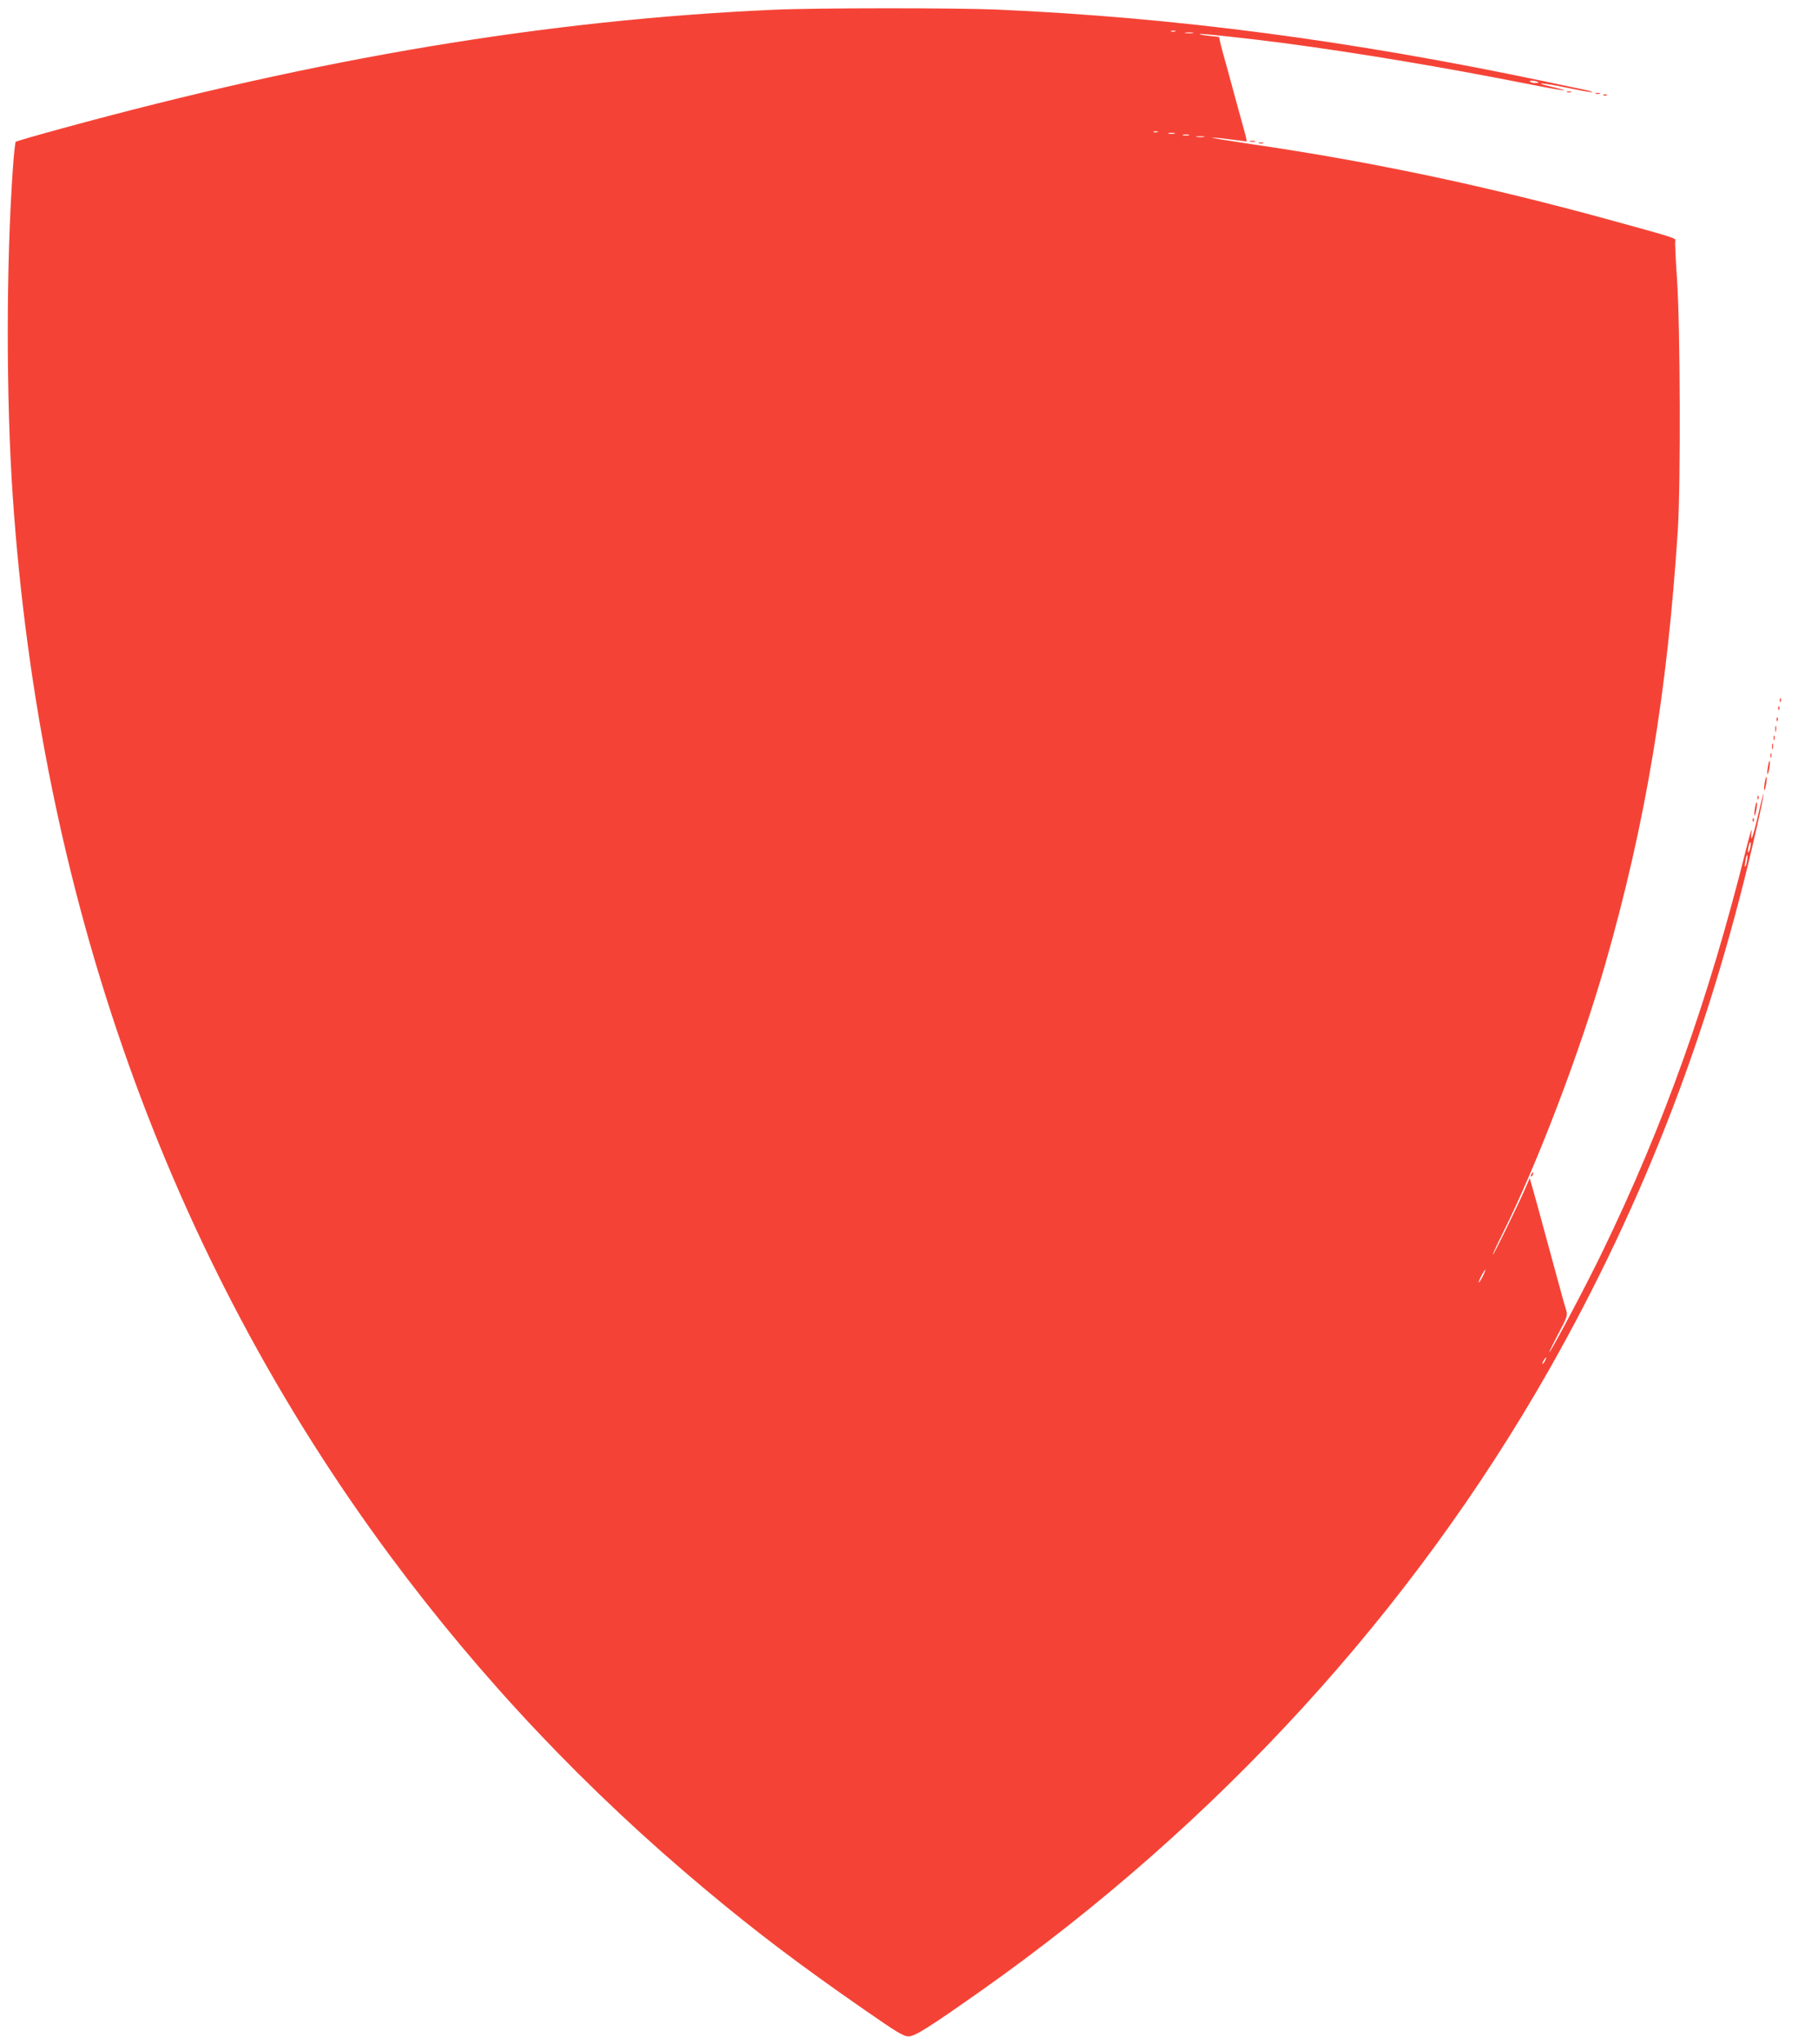 <?xml version="1.0" standalone="no"?>
<!DOCTYPE svg PUBLIC "-//W3C//DTD SVG 20010904//EN"
 "http://www.w3.org/TR/2001/REC-SVG-20010904/DTD/svg10.dtd">
<svg version="1.0" xmlns="http://www.w3.org/2000/svg"
 width="1139pt" height="1280pt" viewBox="0 0 1139 1280"
 preserveAspectRatio="xMidYMid meet">
<g transform="translate(0,1280) scale(0.1,-0.1)"
fill="#f44336" stroke="none">
<path d="M4850 12739 c-1419 -63 -2846 -301 -4465 -744 -154 -42 -283 -79
-287 -83 -3 -4 -11 -77 -17 -162 -43 -605 -43 -1445 -1 -2060 172 -2506 974
-4756 2363 -6630 574 -774 1229 -1467 1982 -2095 317 -265 597 -476 990 -748
206 -143 245 -167 278 -167 39 0 129 57 457 288 1479 1045 2695 2374 3553
3882 604 1064 1026 2165 1307 3416 22 97 40 184 39 193 0 9 -15 -48 -33 -127
-34 -147 -52 -194 -42 -107 3 28 -12 -22 -34 -110 -237 -948 -513 -1723 -902
-2525 -95 -197 -312 -607 -330 -625 -6 -5 18 43 52 108 60 113 62 121 52 155
-7 21 -21 71 -32 112 -11 41 -25 91 -30 110 -5 19 -19 69 -30 110 -11 41 -25
91 -30 110 -5 19 -19 69 -30 110 -27 101 -37 134 -58 210 l-18 64 -23 -54
c-38 -90 -204 -430 -208 -426 -2 2 24 59 58 127 221 441 490 1148 648 1699
252 882 387 1693 453 2715 18 289 15 1260 -5 1563 -9 129 -14 239 -11 246 5
14 -16 21 -381 121 -797 220 -1516 372 -2285 484 -146 22 -251 39 -235 39 17
1 72 -5 123 -12 l93 -12 -6 31 c-4 16 -11 44 -16 60 -5 17 -18 64 -29 105 -11
41 -25 91 -30 110 -5 19 -19 69 -30 110 -11 41 -24 89 -29 105 -5 17 -15 53
-22 82 l-12 52 -66 7 c-36 4 -61 9 -54 11 12 4 289 -26 528 -57 481 -64 1003
-152 1524 -255 222 -44 304 -55 155 -19 -135 31 -60 27 97 -6 83 -17 153 -30
155 -27 3 2 -19 9 -48 15 -29 6 -141 29 -248 52 -1227 258 -2320 401 -3433
450 -260 11 -1135 11 -1397 -1z m2513 -136 c-7 -2 -19 -2 -25 0 -7 3 -2 5 12
5 14 0 19 -2 13 -5z m110 -10 c-13 -2 -33 -2 -45 0 -13 2 -3 4 22 4 25 0 35
-2 23 -4z m2166 -309 c2 -2 -7 -4 -22 -4 -14 0 -29 5 -32 10 -6 10 42 4 54 -6z
m-2386 -311 c-7 -2 -19 -2 -25 0 -7 3 -2 5 12 5 14 0 19 -2 13 -5z m105 -10
c-10 -2 -26 -2 -35 0 -10 3 -2 5 17 5 19 0 27 -2 18 -5z m90 -10 c-10 -2 -26
-2 -35 0 -10 3 -2 5 17 5 19 0 27 -2 18 -5z m95 -10 c-13 -2 -33 -2 -45 0 -13
2 -3 4 22 4 25 0 35 -2 23 -4z m3422 -4453 c-4 -17 -9 -29 -12 -26 -3 2 -2 19
2 36 4 17 9 29 12 26 3 -2 2 -19 -2 -36z m-21 -84 c-3 -21 -8 -35 -11 -32 -2
2 -1 20 3 40 3 21 8 35 11 32 2 -2 1 -20 -3 -40z m-1654 -2596 c-11 -22 -23
-40 -25 -40 -3 0 4 18 15 40 11 22 23 40 25 40 3 0 -4 -18 -15 -40z m390 -530
c-6 -11 -13 -20 -16 -20 -2 0 0 9 6 20 6 11 13 20 16 20 2 0 0 -9 -6 -20z"/>
<path d="M9818 12223 c6 -2 18 -2 25 0 6 3 1 5 -13 5 -14 0 -19 -2 -12 -5z"/>
<path d="M9998 12213 c6 -2 18 -2 25 0 6 3 1 5 -13 5 -14 0 -19 -2 -12 -5z"/>
<path d="M10048 12203 c7 -3 16 -2 19 1 4 3 -2 6 -13 5 -11 0 -14 -3 -6 -6z"/>
<path d="M7833 11913 c9 -2 23 -2 30 0 6 3 -1 5 -18 5 -16 0 -22 -2 -12 -5z"/>
<path d="M7888 11903 c6 -2 18 -2 25 0 6 3 1 5 -13 5 -14 0 -19 -2 -12 -5z"/>
<path d="M11151 8414 c0 -11 3 -14 6 -6 3 7 2 16 -1 19 -3 4 -6 -2 -5 -13z"/>
<path d="M11141 8364 c0 -11 3 -14 6 -6 3 7 2 16 -1 19 -3 4 -6 -2 -5 -13z"/>
<path d="M11131 8294 c0 -11 3 -14 6 -6 3 7 2 16 -1 19 -3 4 -6 -2 -5 -13z"/>
<path d="M11122 8235 c0 -16 2 -22 5 -12 2 9 2 23 0 30 -3 6 -5 -1 -5 -18z"/>
<path d="M11112 8180 c0 -14 2 -19 5 -12 2 6 2 18 0 25 -3 6 -5 1 -5 -13z"/>
<path d="M11102 8125 c0 -16 2 -22 5 -12 2 9 2 23 0 30 -3 6 -5 -1 -5 -18z"/>
<path d="M11092 8070 c0 -14 2 -19 5 -12 2 6 2 18 0 25 -3 6 -5 1 -5 -13z"/>
<path d="M11076 7999 c-4 -23 -5 -44 -2 -46 2 -2 7 14 11 37 4 23 5 43 2 46
-2 3 -7 -14 -11 -37z"/>
<path d="M11056 7899 c-4 -23 -5 -44 -2 -46 2 -2 7 14 11 37 4 23 5 43 2 46
-2 3 -7 -14 -11 -37z"/>
<path d="M11011 7804 c0 -11 3 -14 6 -6 3 7 2 16 -1 19 -3 4 -6 -2 -5 -13z"/>
<path d="M10995 7740 c-4 -23 -5 -43 -2 -46 2 -3 7 14 11 37 4 23 5 44 2 46
-2 2 -7 -14 -11 -37z"/>
<path d="M10981 7664 c0 -11 3 -14 6 -6 3 7 2 16 -1 19 -3 4 -6 -2 -5 -13z"/>
<path d="M9595 5449 c-4 -6 -5 -12 -2 -15 2 -3 7 2 10 11 7 17 1 20 -8 4z"/>
</g>
</svg>
